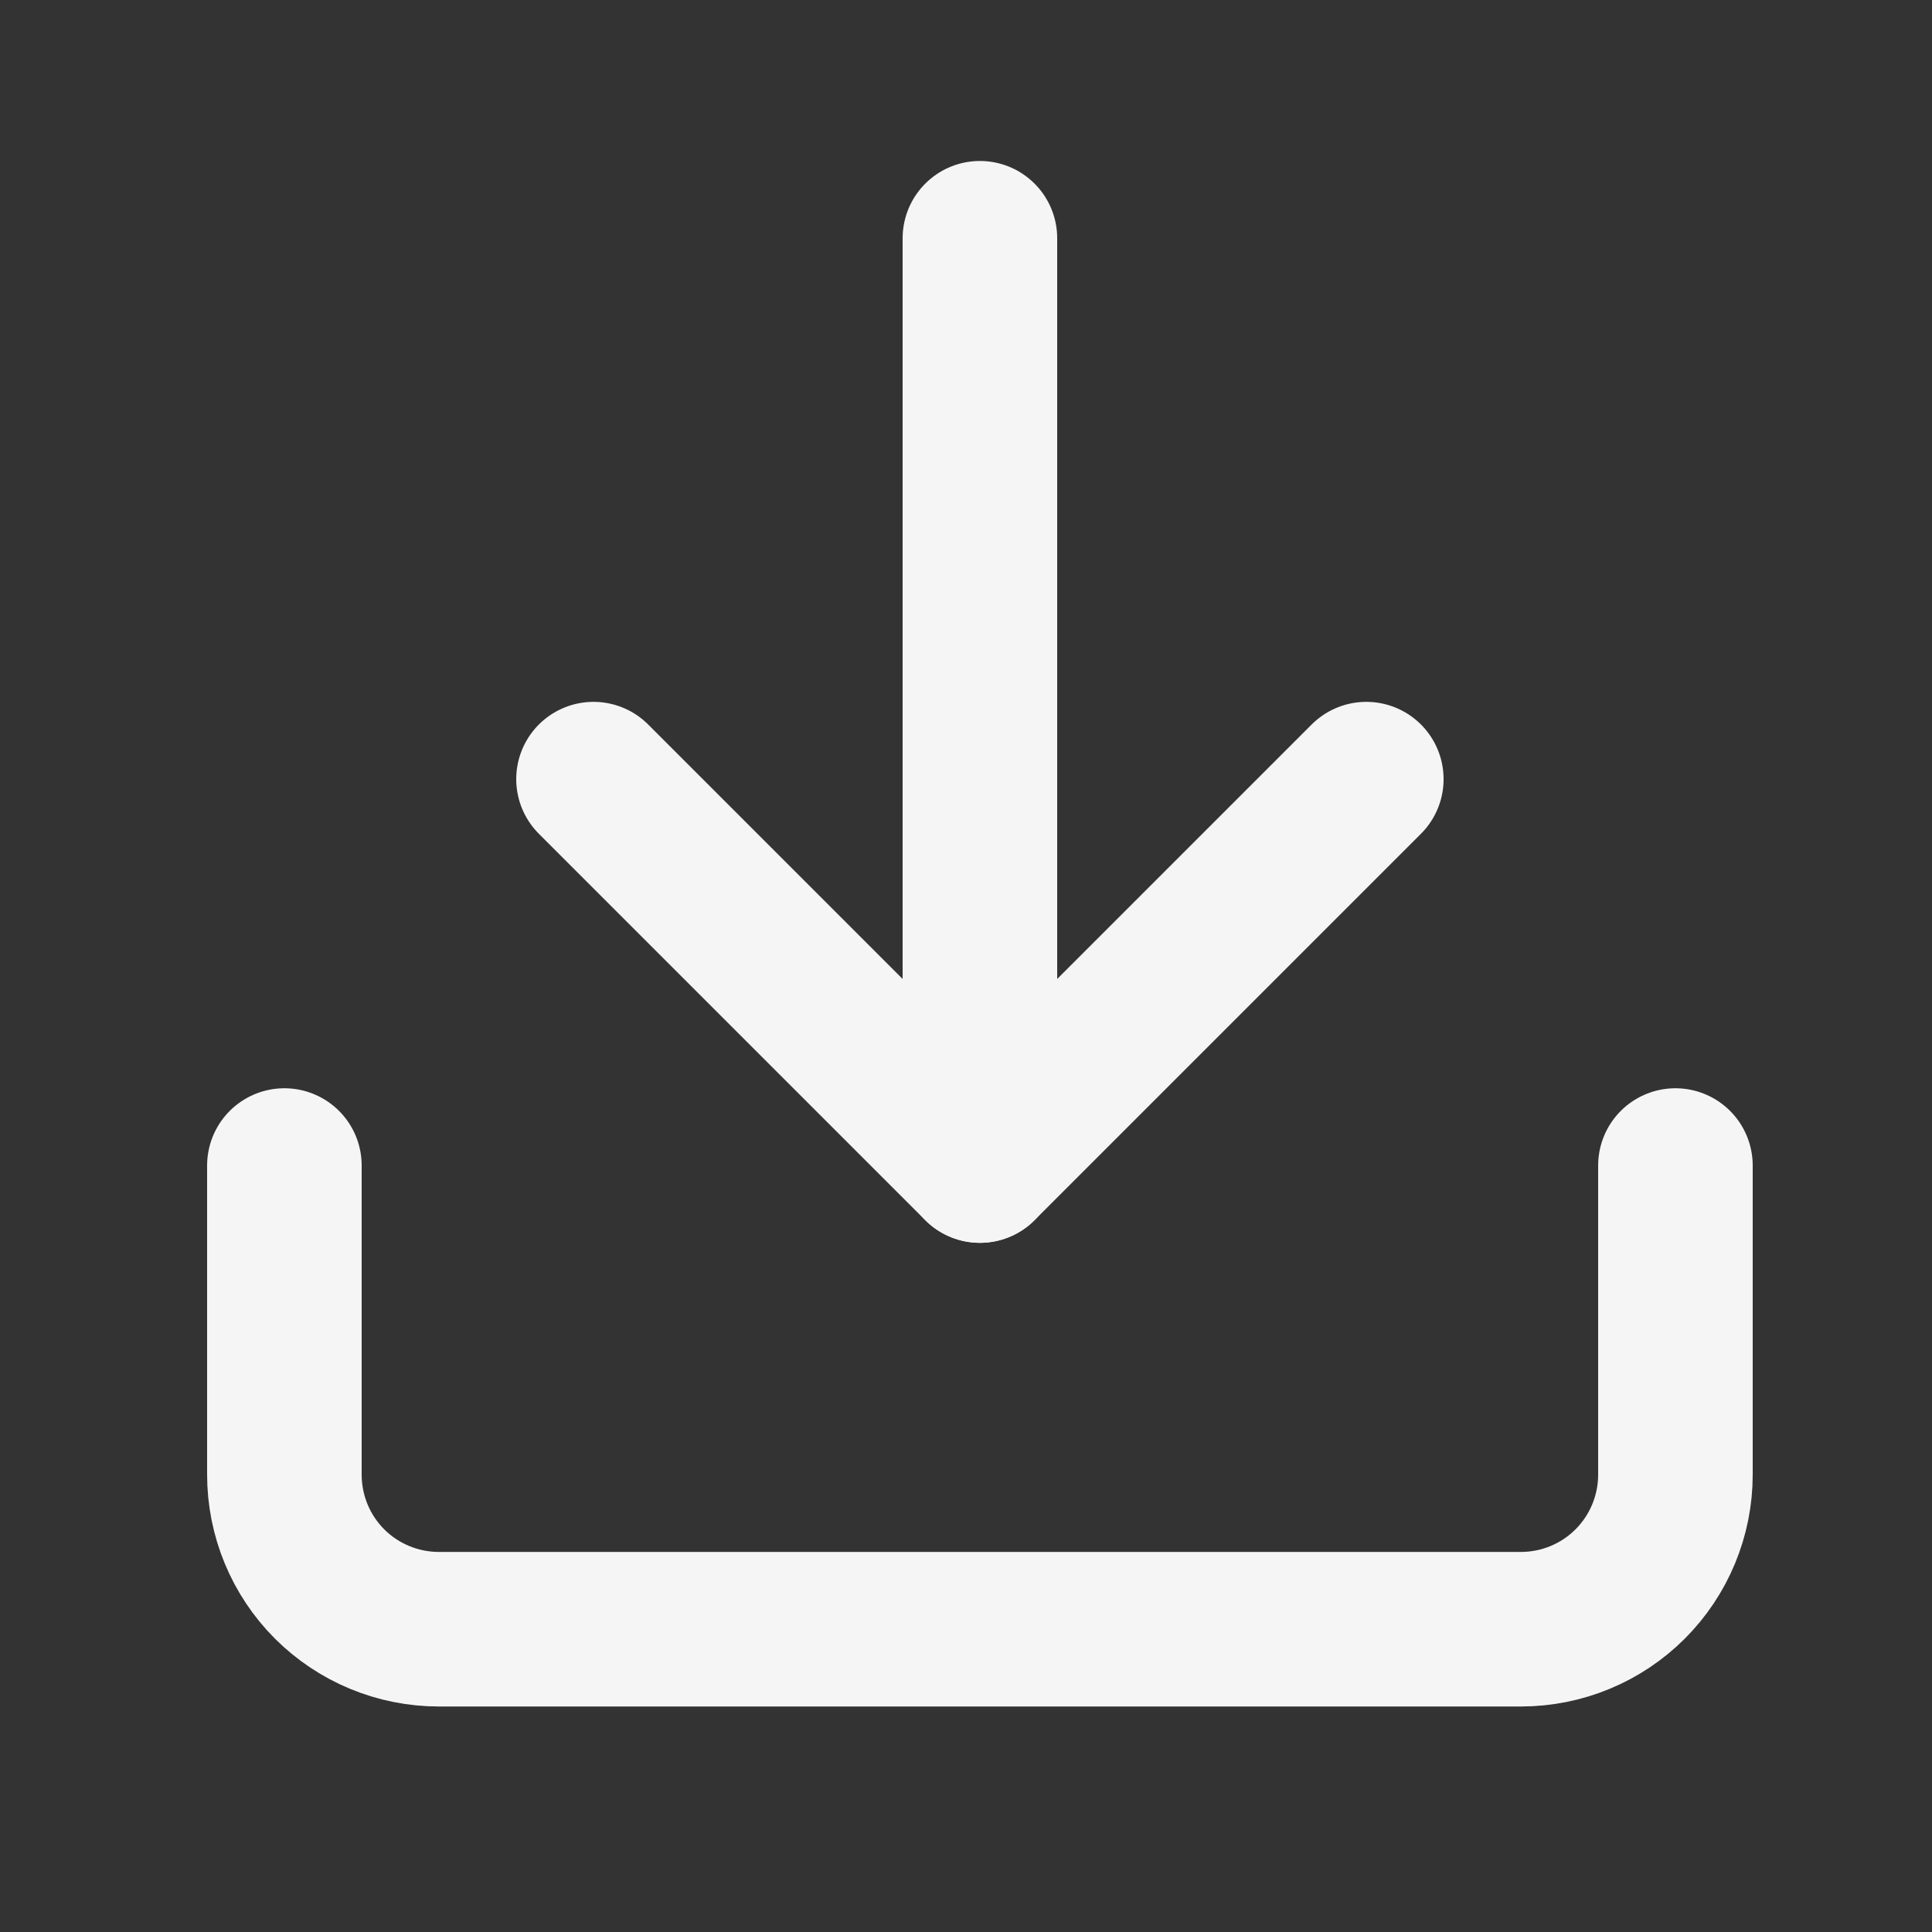<?xml version="1.0" encoding="UTF-8"?> <svg xmlns="http://www.w3.org/2000/svg" width="25" height="25" viewBox="0 0 25 25" fill="none"><rect x="0" y="0" width="25" height="25" fill="#333333" stroke="none"/> <path d="M21.68 15.082V19.082C21.68 19.613 21.469 20.122 21.094 20.497C20.719 20.872 20.21 21.082 19.68 21.082H5.68C5.149 21.082 4.641 20.872 4.265 20.497C3.89 20.122 3.68 19.613 3.68 19.082V15.082" stroke="#F5F5F5" stroke-width="2" stroke-linecap="round" stroke-linejoin="round"></path> <path d="M7.68 10.082L12.68 15.082L17.68 10.082" stroke="#F5F5F5" stroke-width="2" stroke-linecap="round" stroke-linejoin="round"></path> <path d="M12.68 15.082L12.68 3.083" stroke="#F5F5F5" stroke-width="2" stroke-linecap="round" stroke-linejoin="round"></path> </svg> 